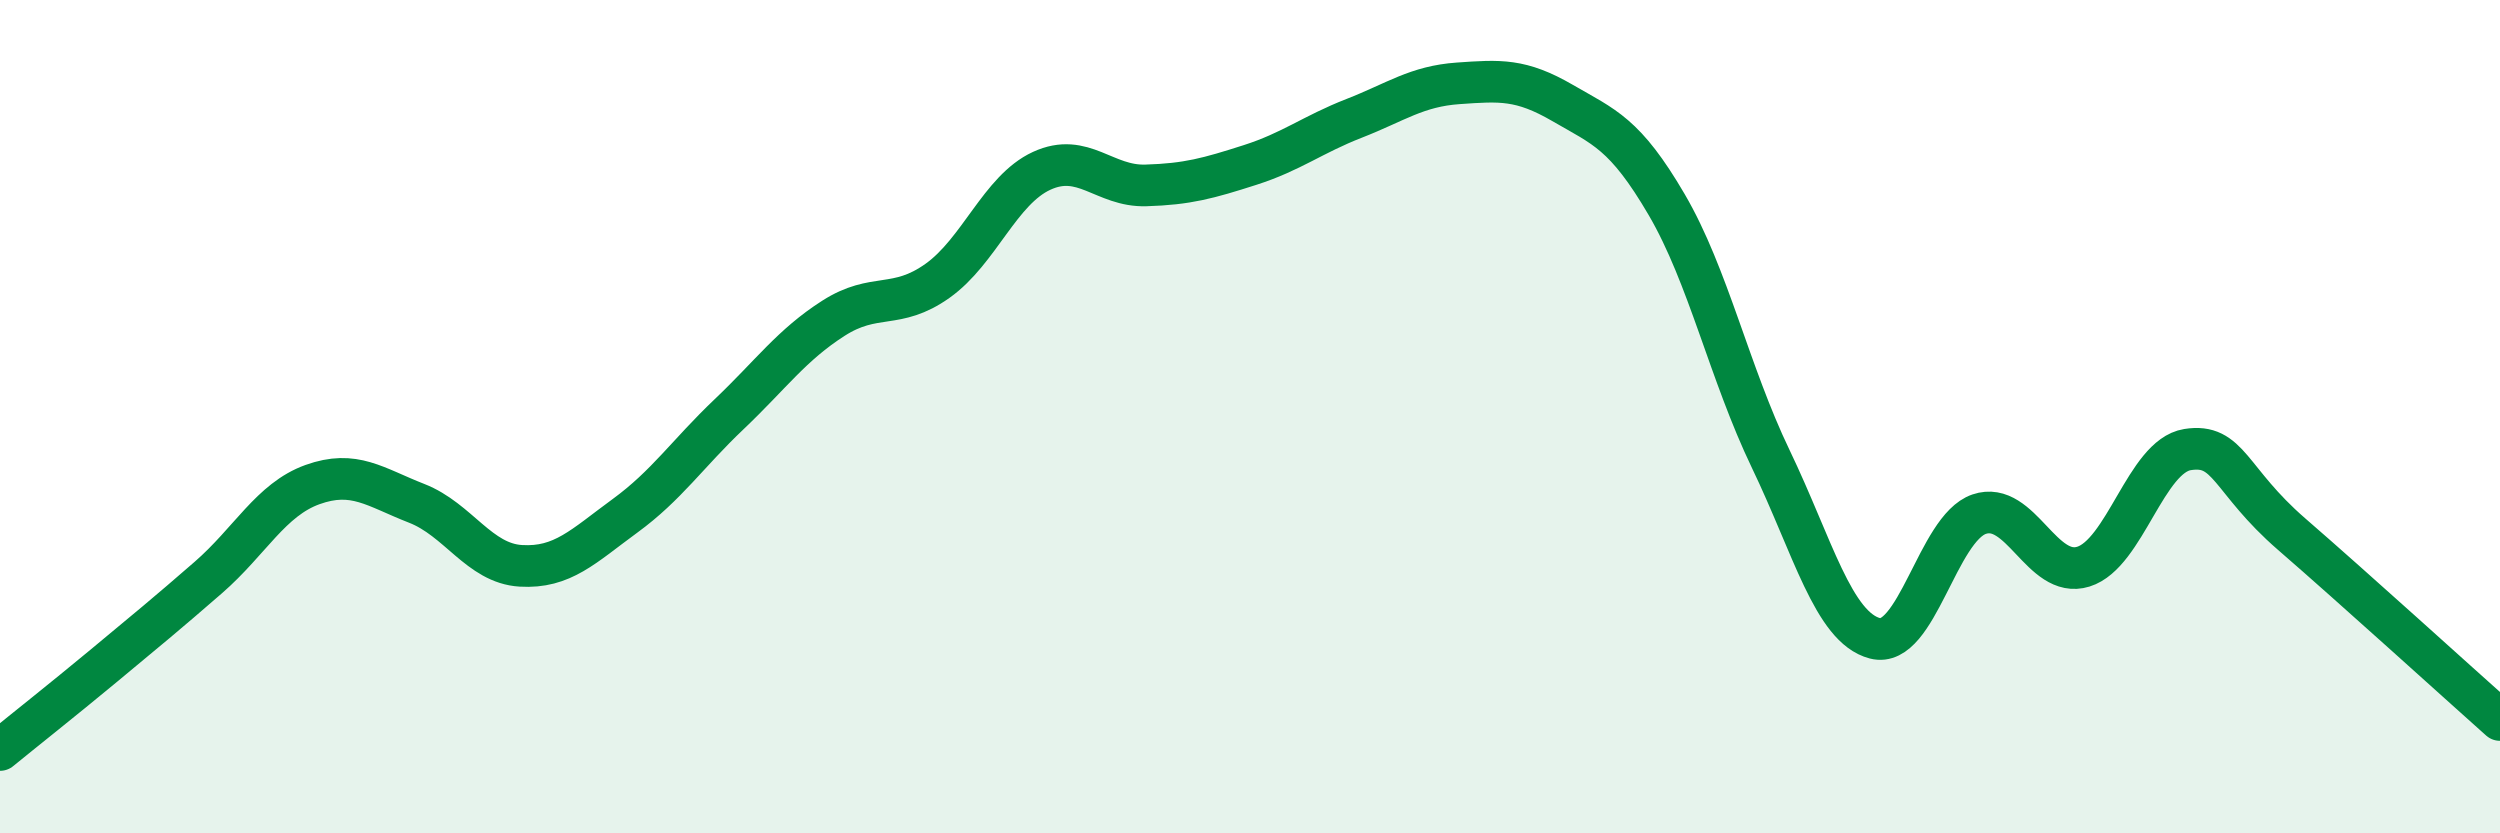 
    <svg width="60" height="20" viewBox="0 0 60 20" xmlns="http://www.w3.org/2000/svg">
      <path
        d="M 0,18 C 0.5,17.59 1.5,16.8 2.5,15.97 C 3.5,15.14 4,14.73 5,13.86 C 6,12.99 6.5,11.99 7.5,11.63 C 8.5,11.27 9,11.69 10,12.08 C 11,12.47 11.5,13.52 12.5,13.58 C 13.5,13.64 14,13.11 15,12.38 C 16,11.65 16.5,10.89 17.5,9.94 C 18.5,8.99 19,8.28 20,7.64 C 21,7 21.5,7.45 22.5,6.74 C 23.5,6.03 24,4.56 25,4.1 C 26,3.64 26.5,4.48 27.5,4.45 C 28.5,4.42 29,4.28 30,3.96 C 31,3.64 31.5,3.23 32.5,2.84 C 33.5,2.45 34,2.07 35,2 C 36,1.93 36.5,1.89 37.5,2.47 C 38.5,3.05 39,3.2 40,4.91 C 41,6.62 41.5,8.94 42.5,11.02 C 43.5,13.1 44,15.06 45,15.32 C 46,15.58 46.5,12.68 47.5,12.34 C 48.5,12 49,13.91 50,13.6 C 51,13.29 51.5,10.95 52.5,10.79 C 53.5,10.63 53.5,11.52 55,12.82 C 56.5,14.12 59,16.39 60,17.28L60 20L0 20Z"
        fill="#008740"
        opacity="0.1"
        stroke-linecap="round"
        stroke-linejoin="round"
      />
      <path
        d="M 0,18 C 0.5,17.59 1.5,16.8 2.5,15.97 C 3.5,15.14 4,14.73 5,13.86 C 6,12.99 6.5,11.99 7.5,11.63 C 8.5,11.27 9,11.69 10,12.08 C 11,12.47 11.5,13.52 12.5,13.58 C 13.5,13.64 14,13.11 15,12.38 C 16,11.65 16.5,10.89 17.5,9.94 C 18.5,8.99 19,8.28 20,7.64 C 21,7 21.5,7.45 22.5,6.74 C 23.5,6.03 24,4.56 25,4.1 C 26,3.64 26.5,4.48 27.5,4.45 C 28.5,4.42 29,4.28 30,3.96 C 31,3.64 31.5,3.23 32.5,2.84 C 33.5,2.45 34,2.07 35,2 C 36,1.93 36.5,1.89 37.5,2.47 C 38.5,3.05 39,3.2 40,4.91 C 41,6.62 41.5,8.94 42.5,11.02 C 43.5,13.1 44,15.06 45,15.32 C 46,15.58 46.5,12.68 47.5,12.34 C 48.5,12 49,13.91 50,13.6 C 51,13.29 51.5,10.95 52.5,10.79 C 53.5,10.63 53.5,11.52 55,12.82 C 56.5,14.12 59,16.39 60,17.28"
        stroke="#008740"
        stroke-width="1"
        fill="none"
        stroke-linecap="round"
        stroke-linejoin="round"
      />
    </svg>
  